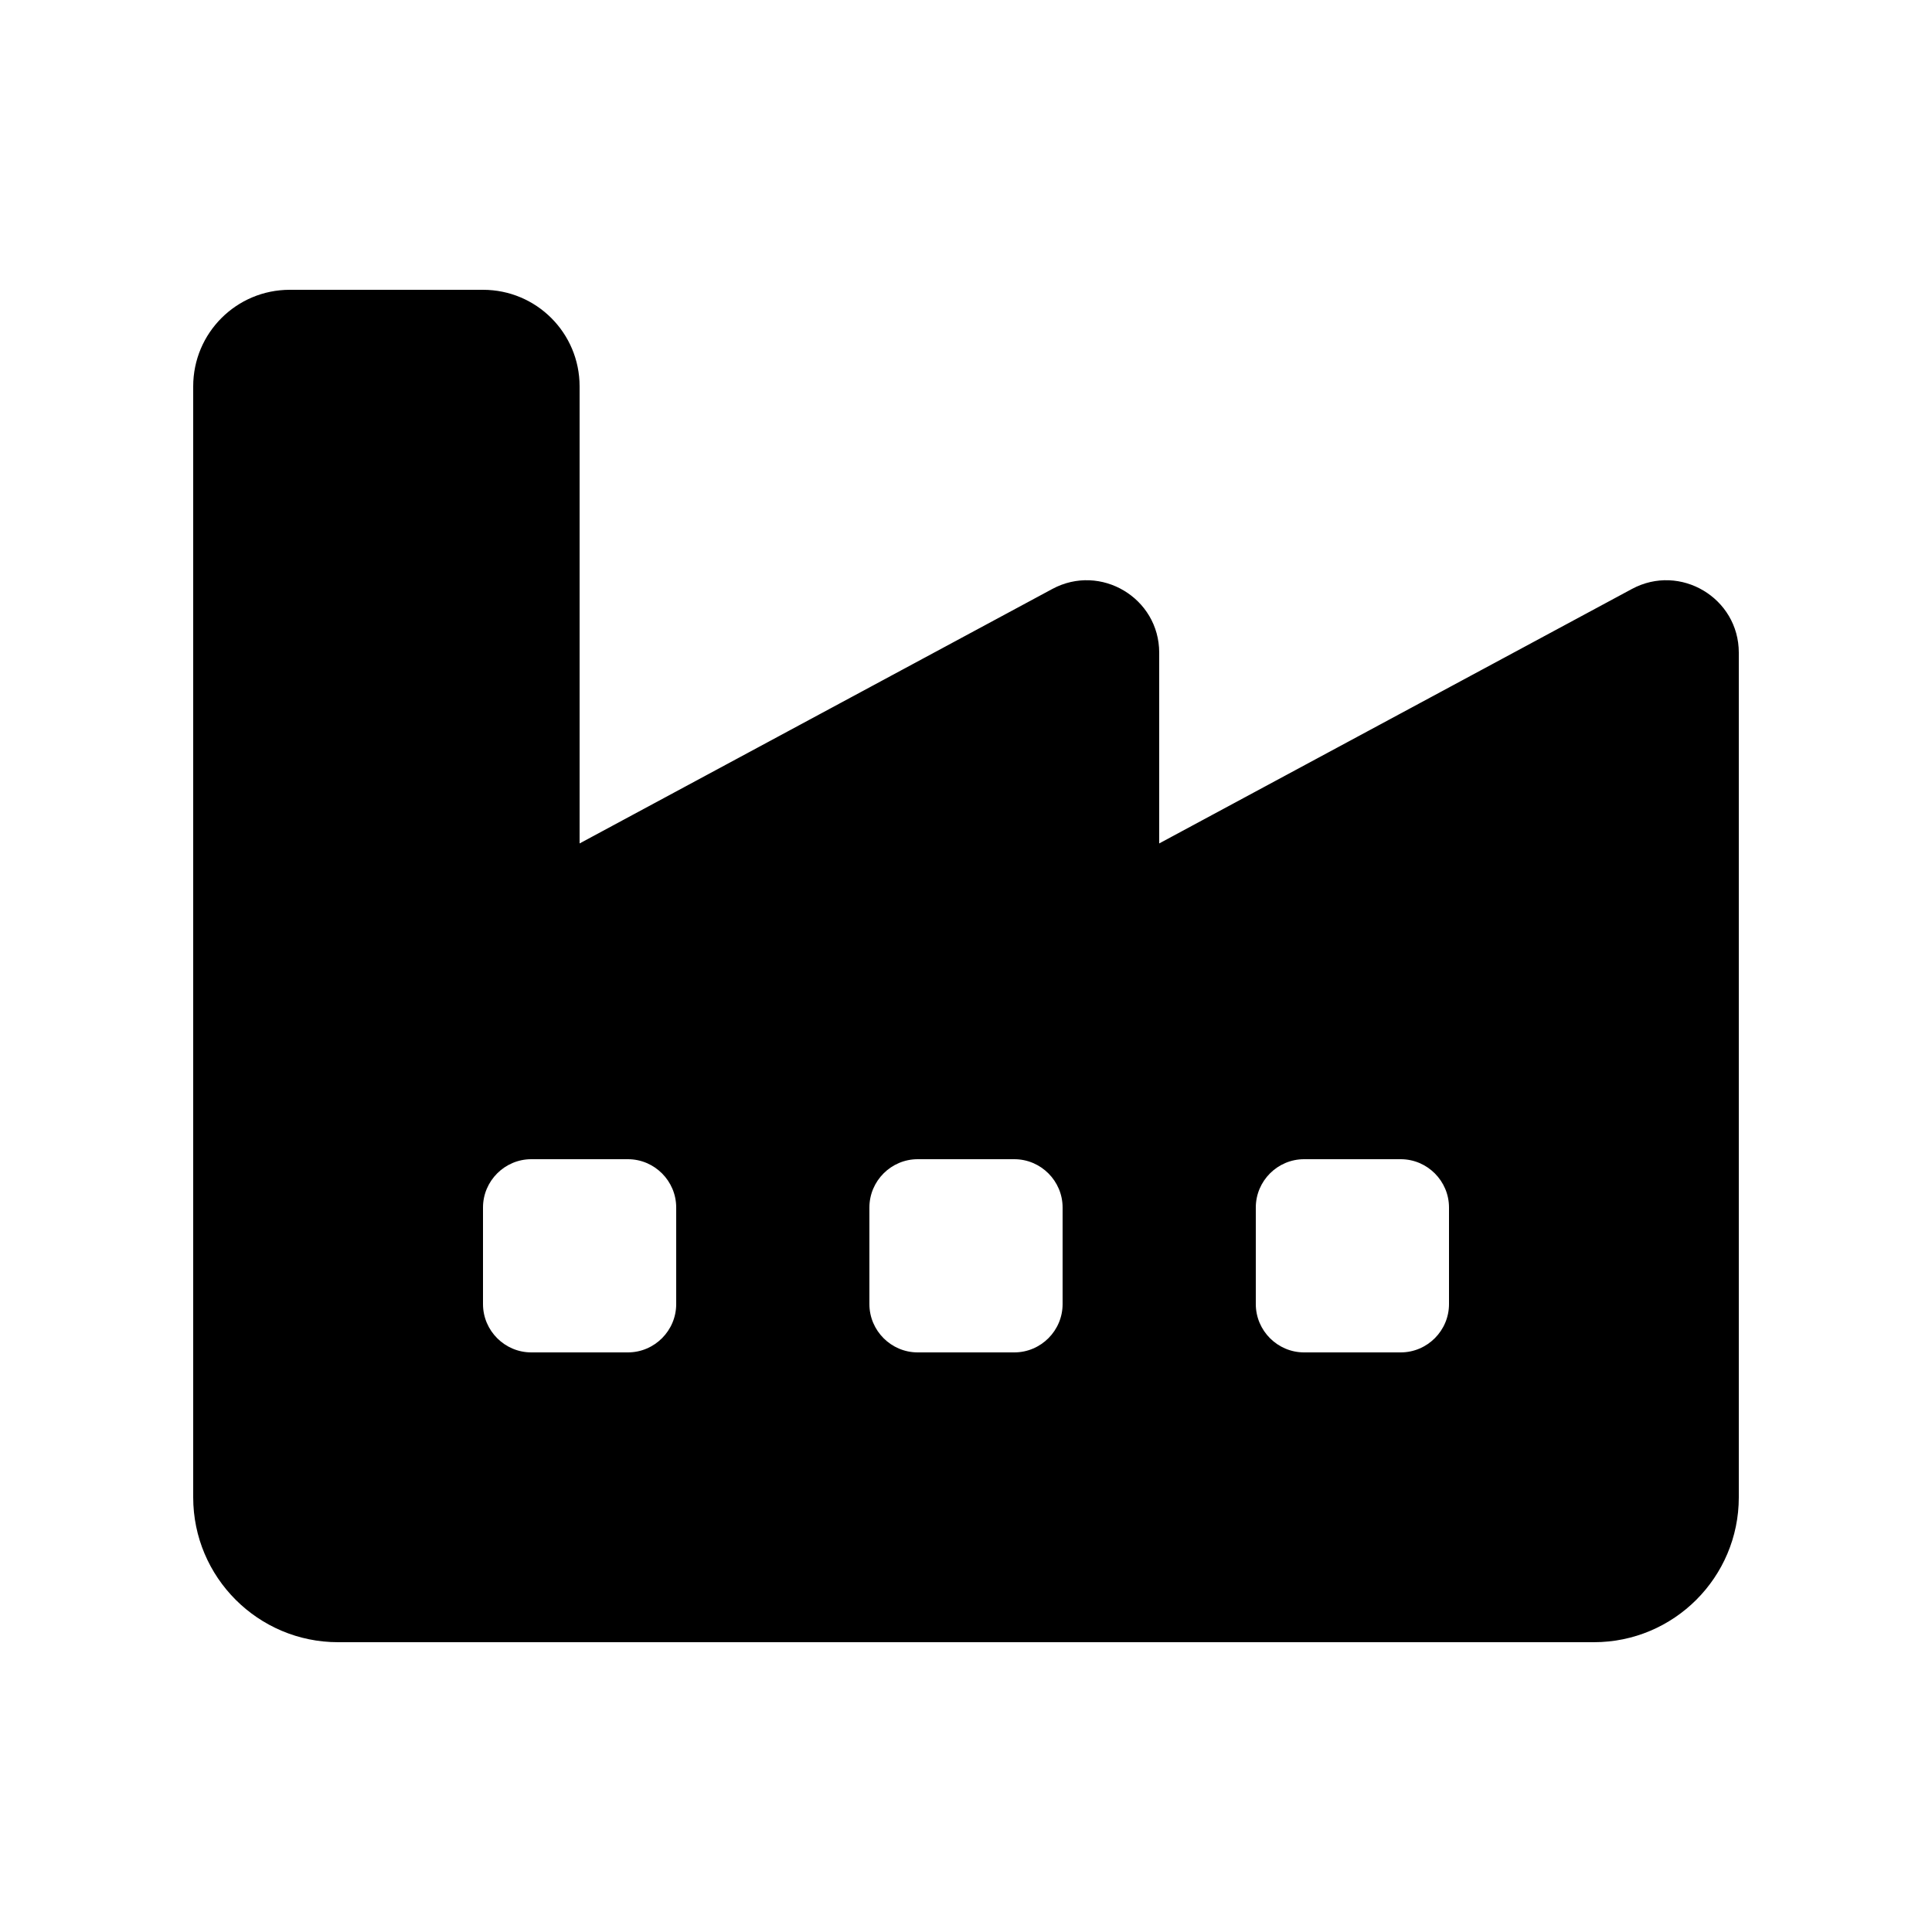 <svg xmlns="http://www.w3.org/2000/svg" viewBox="0 0 640 640"><!--! Font Awesome Pro 7.1.0 by @fontawesome - https://fontawesome.com License - https://fontawesome.com/license (Commercial License) Copyright 2025 Fonticons, Inc. --><path fill="currentColor" d="M64 128C64 110.3 78.3 96 96 96L160 96C177.7 96 192 110.3 192 128L192 279.4L348.6 195.1C364.6 186.5 384 198.1 384 216.2L384 279.4L540.6 195.1C556.6 186.5 576 198.1 576 216.2L576 496C576 522.5 554.5 544 528 544L112 544C85.5 544 64 522.5 64 496L64 128zM304 384C295.2 384 288 391.2 288 400L288 432C288 440.8 295.2 448 304 448L336 448C344.8 448 352 440.8 352 432L352 400C352 391.2 344.8 384 336 384L304 384zM160 400L160 432C160 440.8 167.2 448 176 448L208 448C216.8 448 224 440.8 224 432L224 400C224 391.2 216.8 384 208 384L176 384C167.2 384 160 391.2 160 400zM432 384C423.2 384 416 391.2 416 400L416 432C416 440.8 423.2 448 432 448L464 448C472.8 448 480 440.8 480 432L480 400C480 391.2 472.8 384 464 384L432 384z"/></svg>